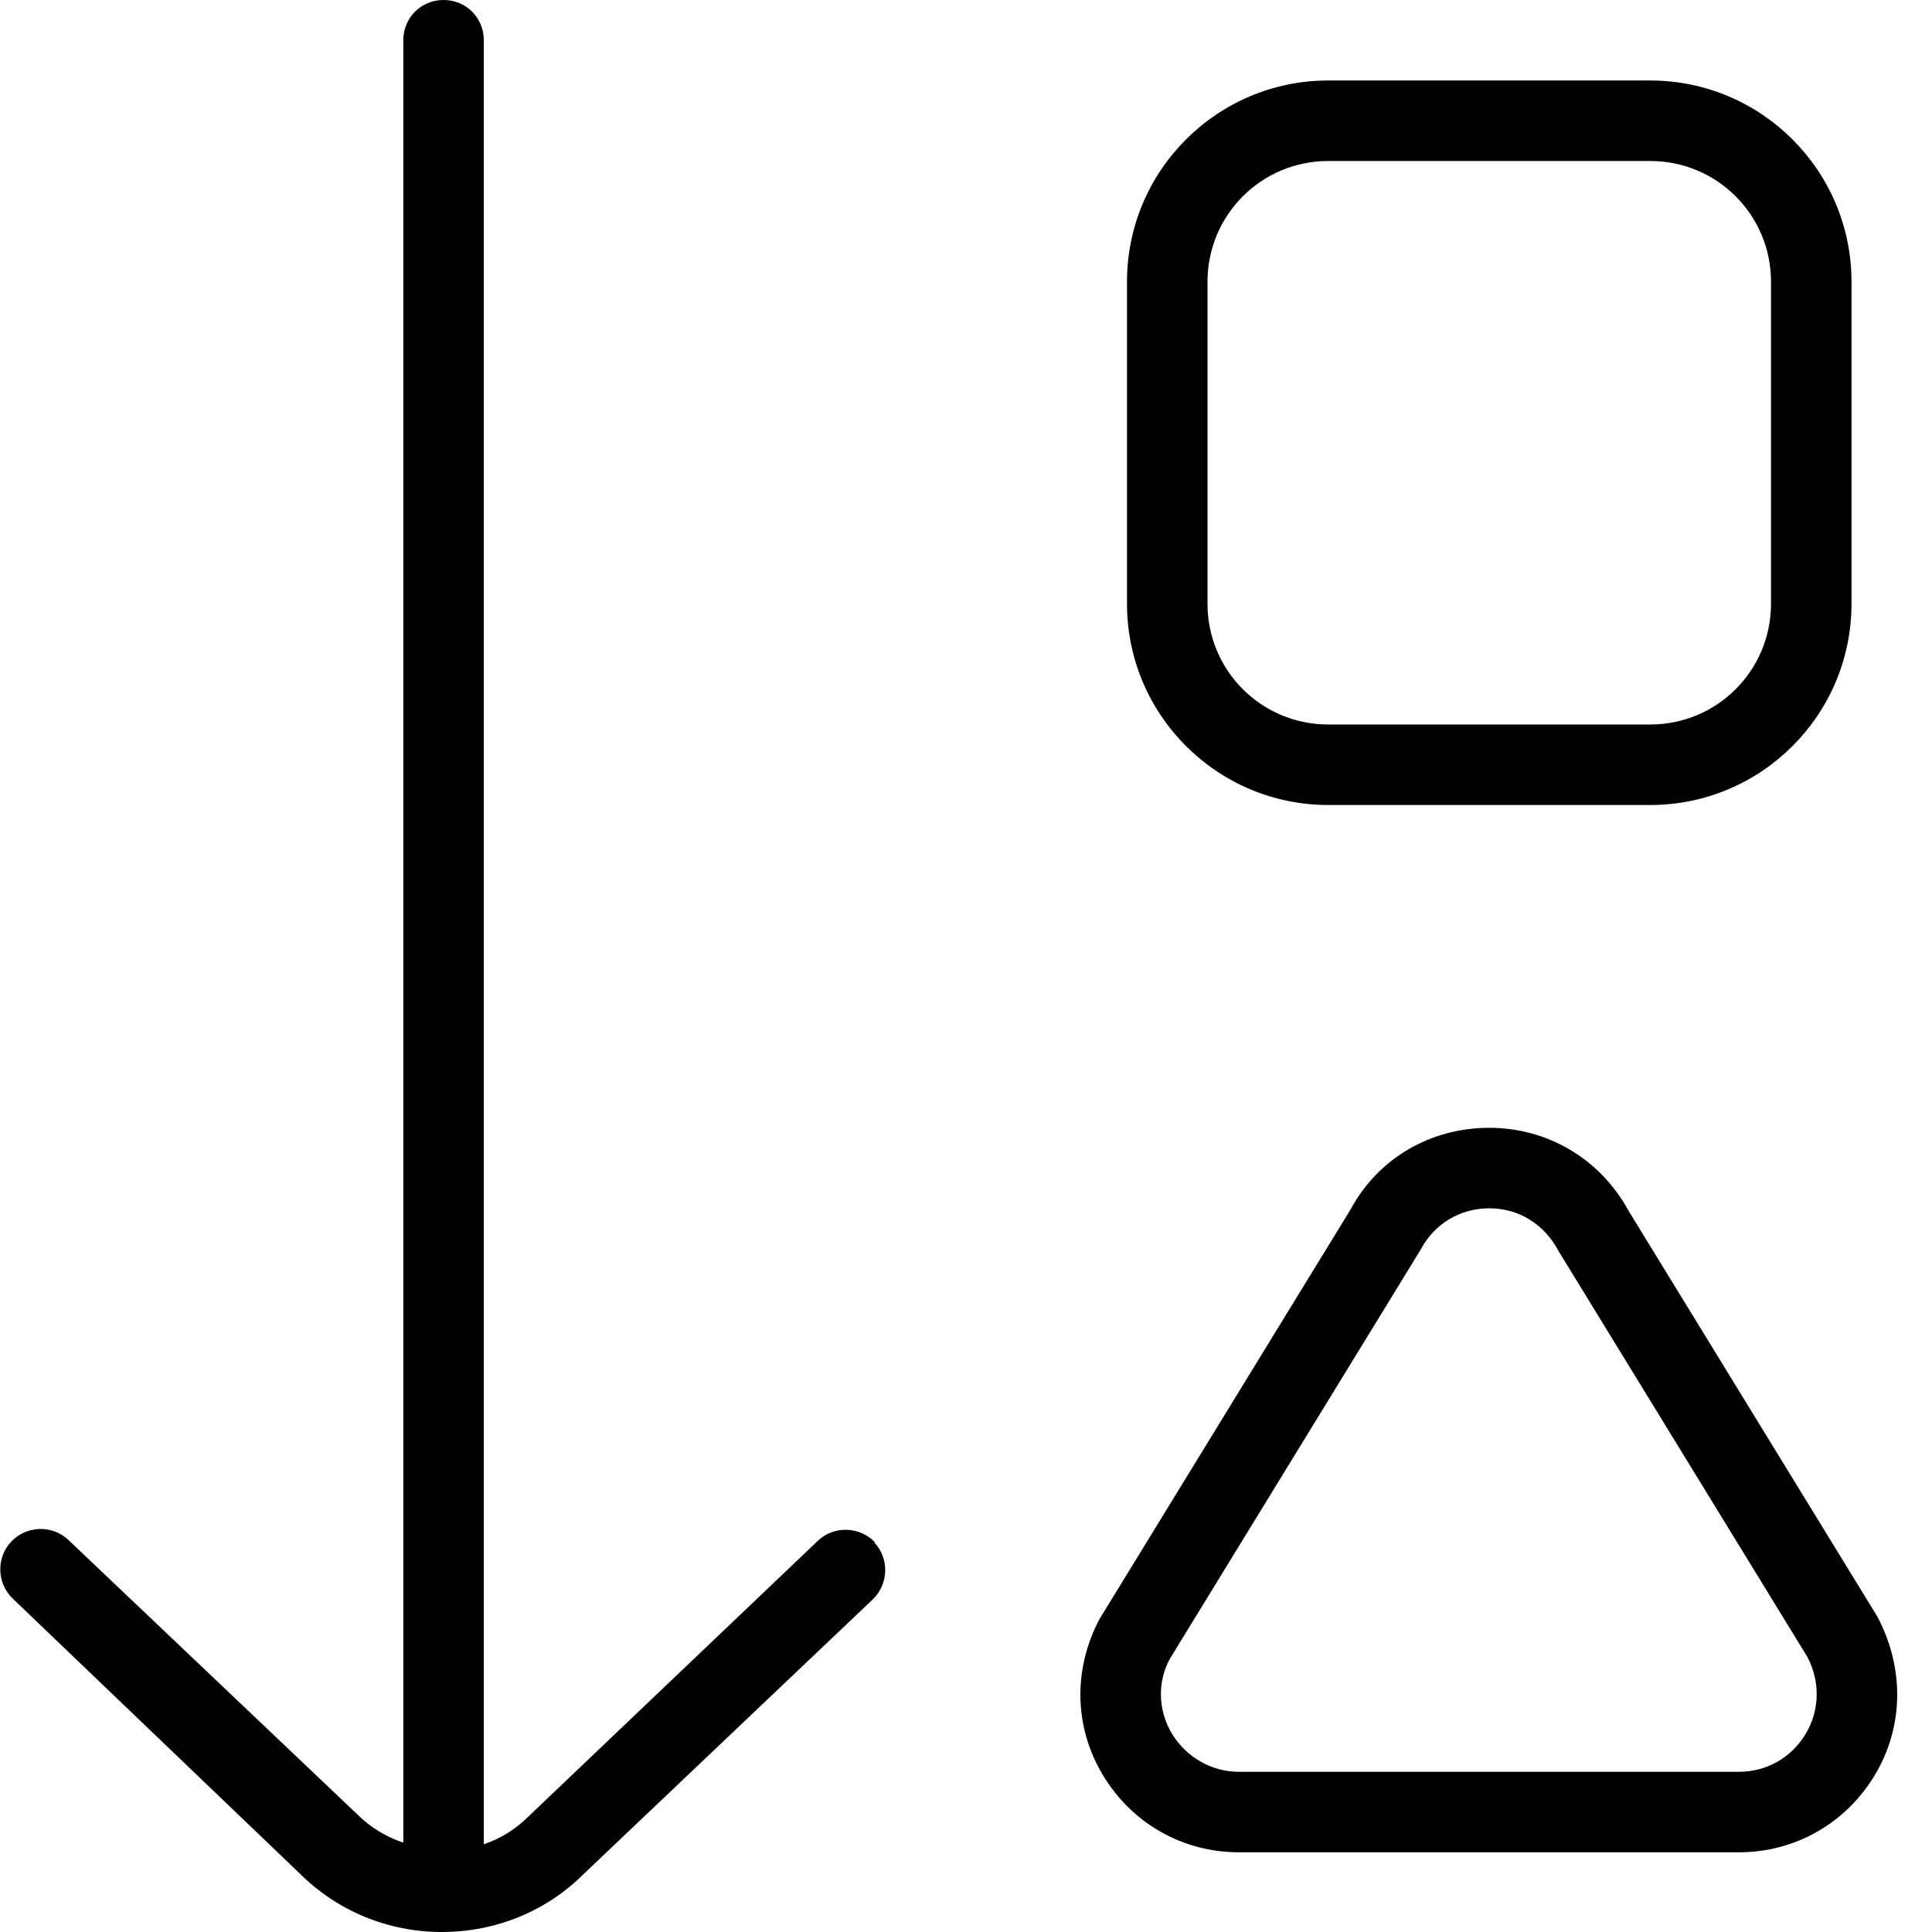 <?xml version="1.0" encoding="UTF-8"?>
<svg xmlns="http://www.w3.org/2000/svg" id="Layer_1" data-name="Layer 1" viewBox="0 0 24 24" width="512" height="512"><path d="M16.5,10h4c1.38,0,2.5-1.12,2.5-2.5V3.5c0-1.38-1.12-2.5-2.5-2.5h-4c-1.38,0-2.5,1.12-2.5,2.5V7.5c0,1.38,1.12,2.5,2.5,2.5Zm-1.5-6.5c0-.83,.67-1.5,1.5-1.5h4c.83,0,1.5,.67,1.5,1.5V7.5c0,.83-.67,1.5-1.5,1.5h-4c-.83,0-1.5-.67-1.5-1.5V3.5Zm-4.14,15.66c.19,.2,.18,.52-.02,.71l-3.59,3.41c-.46,.46-1.09,.72-1.76,.72s-1.3-.26-1.77-.73L.16,19.86c-.2-.19-.21-.51-.02-.71,.19-.2,.51-.21,.71-.02l3.59,3.41c.16,.16,.36,.28,.57,.35V.5c0-.28,.22-.5,.5-.5s.5,.22,.5,.5V22.91c.21-.07,.4-.19,.56-.35l3.59-3.42c.2-.19,.52-.18,.71,.02Zm12.46,.92l-3.09-5.04c-.35-.64-1-1.03-1.73-1.03s-1.38,.38-1.72,1.01l-3.12,5.09c-.33,.62-.32,1.34,.04,1.94s.99,.96,1.69,.96h6.21c.7,0,1.33-.36,1.69-.96s.37-1.33,.03-1.97Zm-.89,1.46c-.18,.3-.49,.47-.83,.47h-6.21c-.34,0-.65-.18-.83-.47-.18-.3-.18-.65-.03-.93l3.12-5.09c.17-.32,.49-.51,.85-.51s.68,.19,.86,.53l3.09,5.04c.16,.3,.16,.66-.02,.96Z"/></svg>
